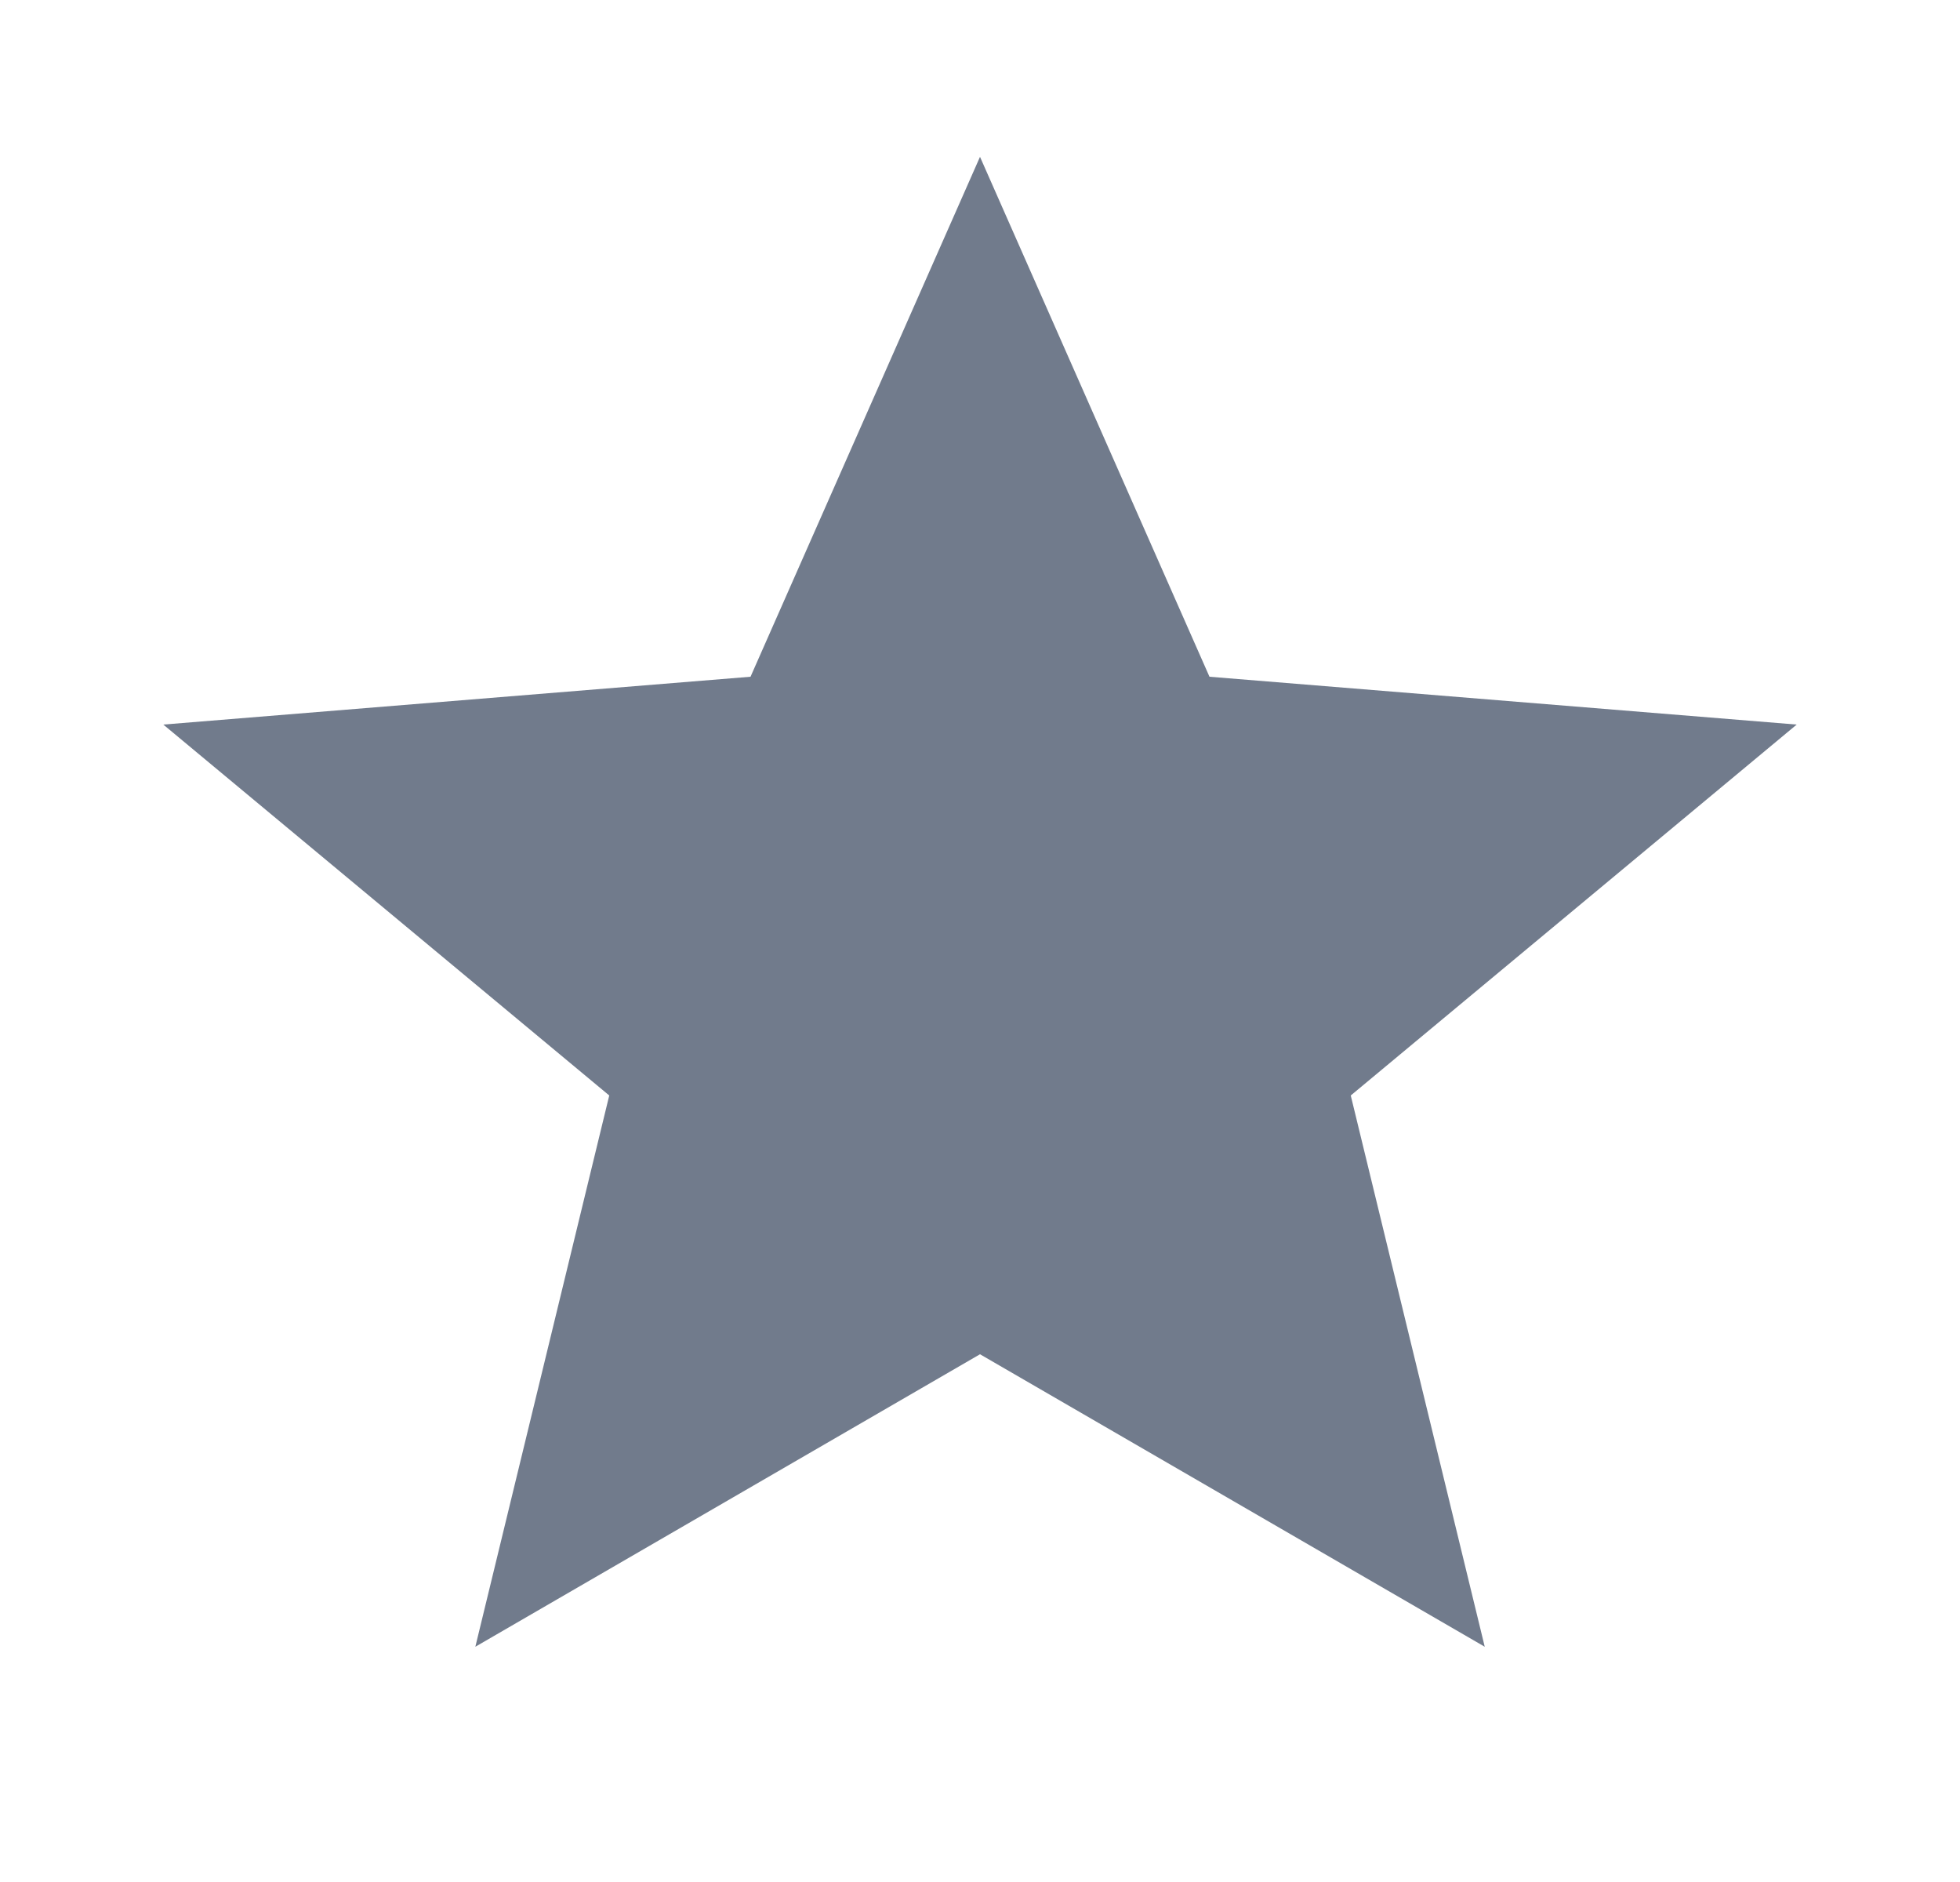 <svg xmlns="http://www.w3.org/2000/svg" fill="none" viewBox="0 0 25 24">
  <g clip-path="url(#hF3bDzjoK9a)">
    <path d="M12.5 17.27L18.938 21l-1.709-7.03 5.688-4.73-7.49-.61L12.5 2 9.573 8.63l-7.49.61 5.688 4.73L6.063 21l6.437-3.73z" fill="#717B8C"/>
  </g>
  <defs>
    <clipPath id="hF3bDzjoK9a">
      <path fill="#fff" d="M0 0h25v24H0z"/>
    </clipPath>
  </defs>
</svg>
